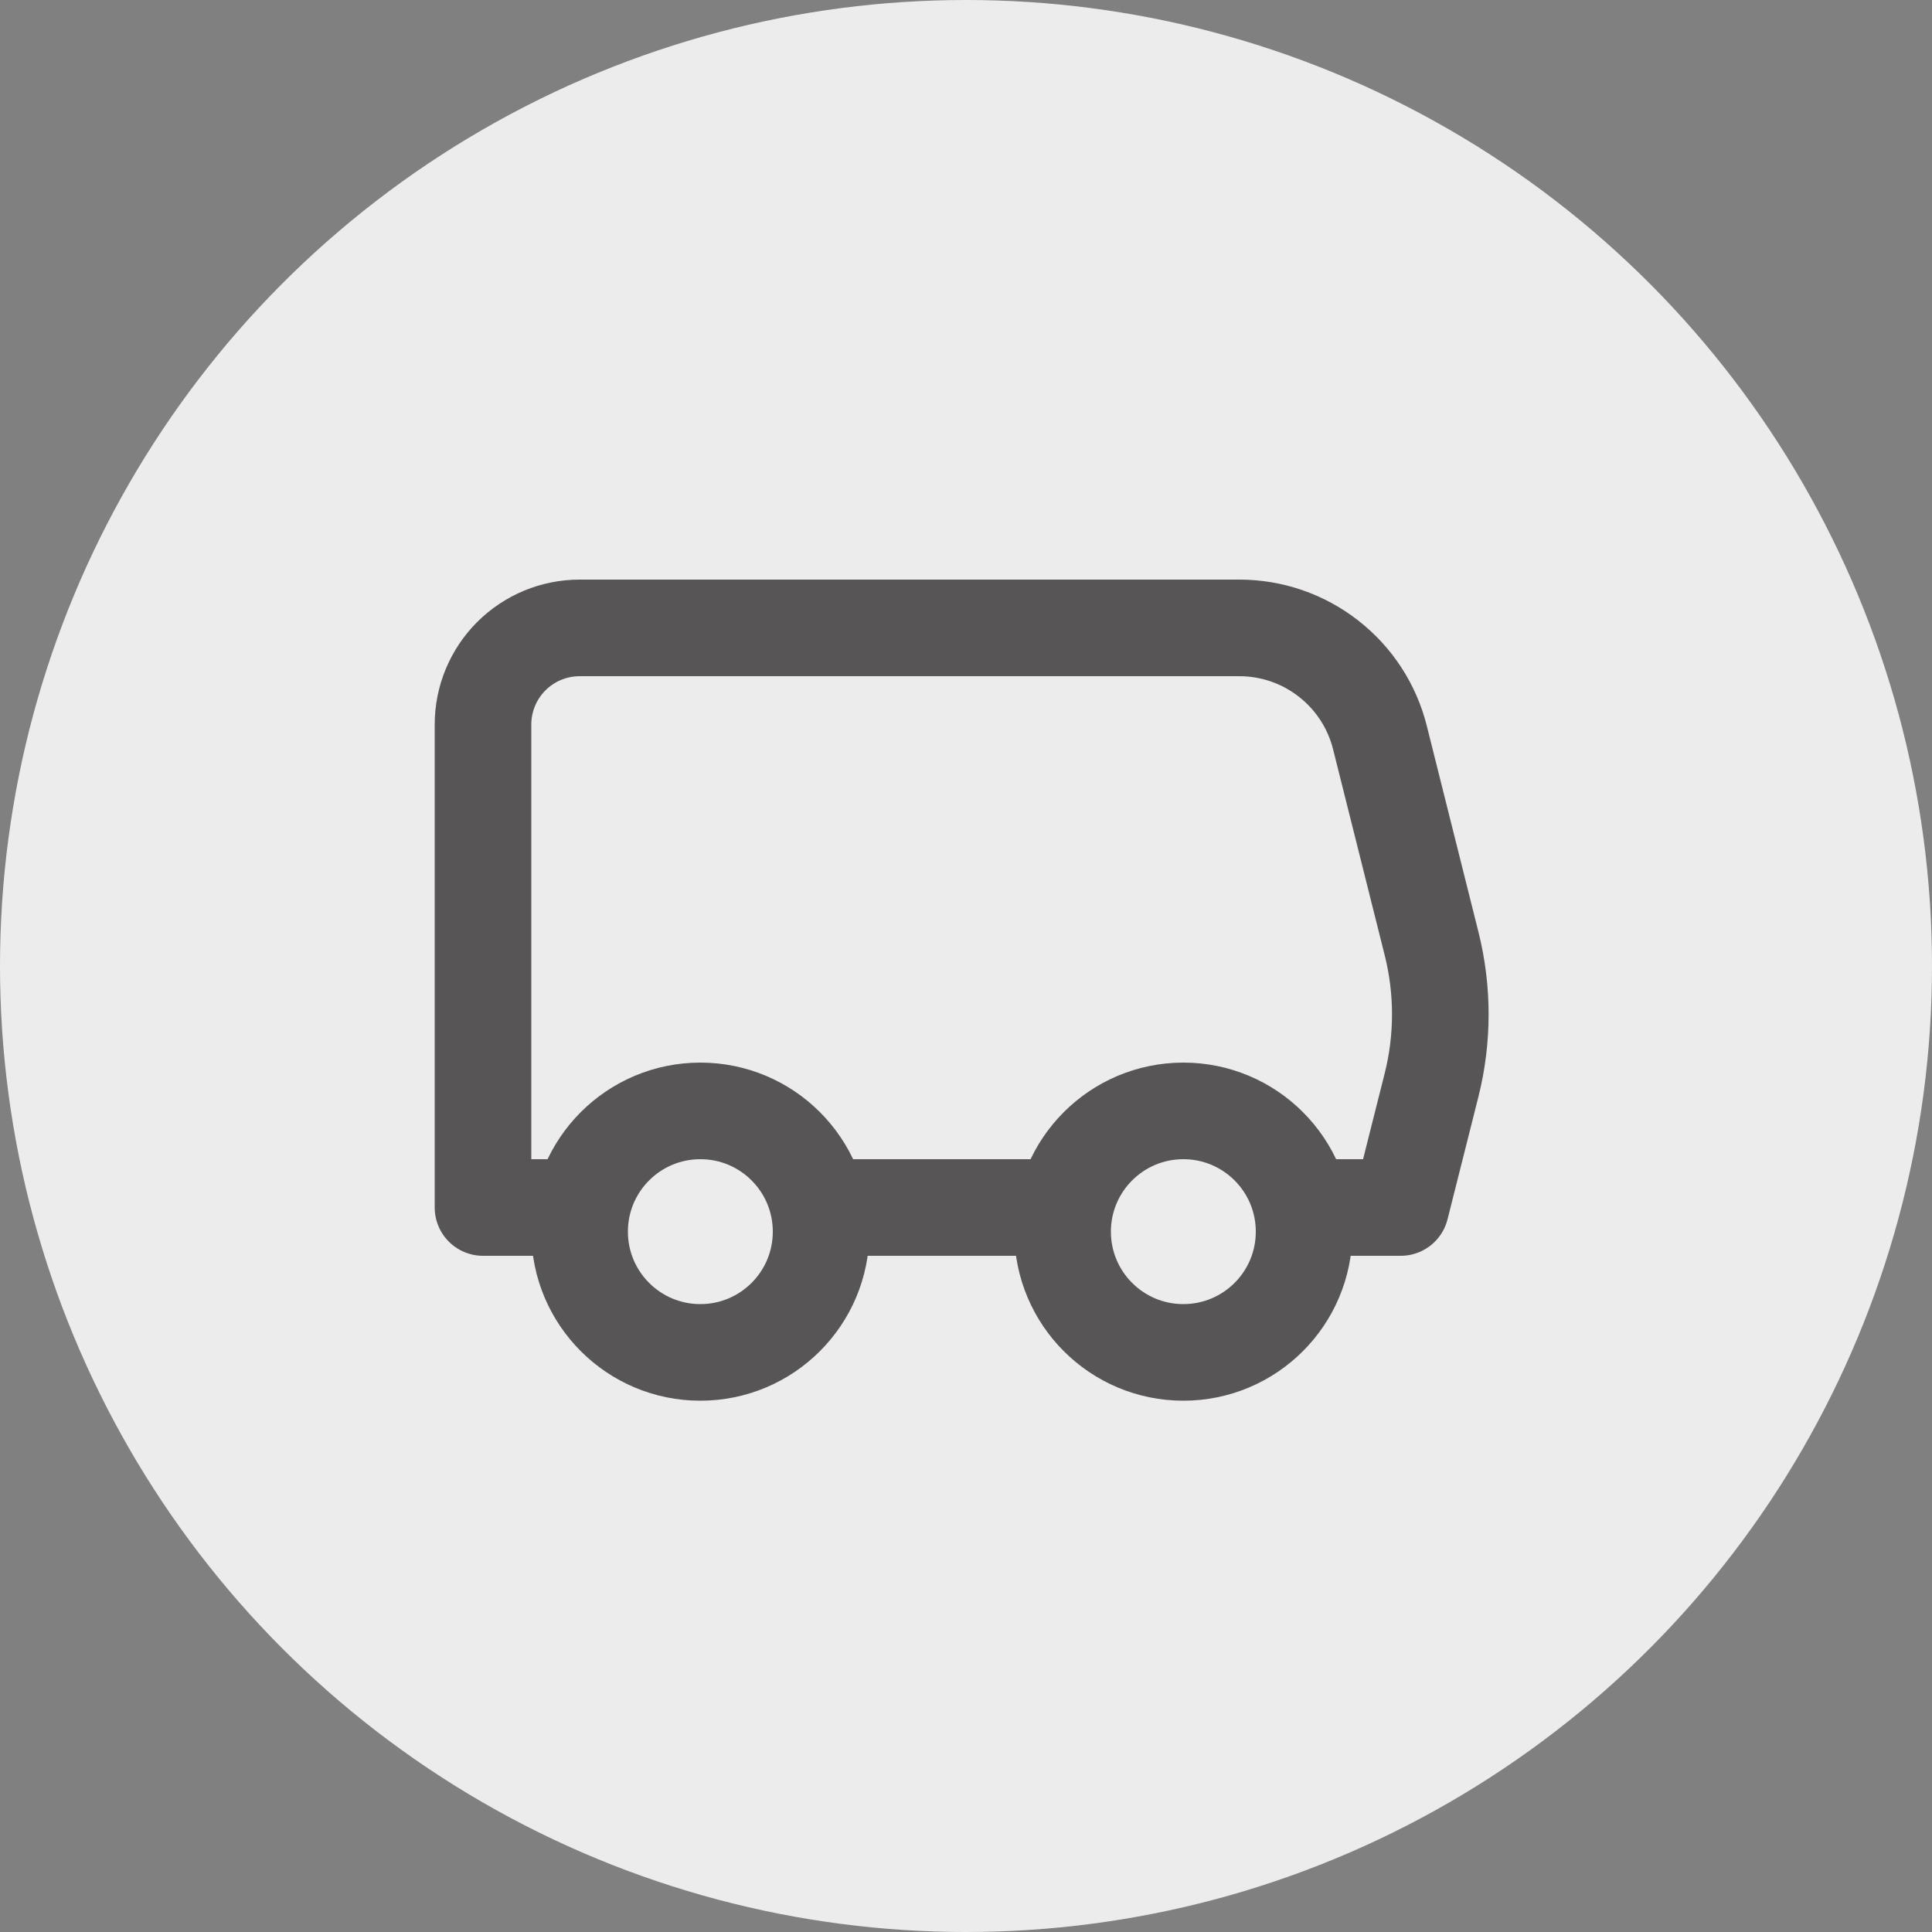 <?xml version="1.0" encoding="UTF-8"?> <svg xmlns="http://www.w3.org/2000/svg" width="40" height="40" viewBox="0 0 40 40" fill="none"><rect x="0" y="0" width="40" height="40" fill="#808080" stroke="none"/> <circle cx="20" cy="20" r="20" fill="#ECECEC"></circle> <path d="M27 25H29L29.64 22.46C29.88 21.501 29.88 20.498 29.64 19.54L28.57 15.27C28.407 14.621 28.033 14.046 27.505 13.635C26.978 13.223 26.329 13 25.66 13H12C11.47 13 10.961 13.211 10.586 13.586C10.211 13.961 10 14.47 10 15V25H12" stroke="#575555" stroke-width="2" stroke-linecap="round" stroke-linejoin="round"></path> <path d="M22 25H17" stroke="#575555" stroke-width="2" stroke-linecap="round" stroke-linejoin="round"></path> <path d="M14.5 28C15.881 28 17 26.881 17 25.5C17 24.119 15.881 23 14.5 23C13.119 23 12 24.119 12 25.5C12 26.881 13.119 28 14.5 28Z" stroke="#575555" stroke-width="2" stroke-linecap="round" stroke-linejoin="round"></path> <path d="M24.5 28C25.881 28 27 26.881 27 25.5C27 24.119 25.881 23 24.5 23C23.119 23 22 24.119 22 25.5C22 26.881 23.119 28 24.5 28Z" stroke="#575555" stroke-width="2" stroke-linecap="round" stroke-linejoin="round"></path> </svg> 
